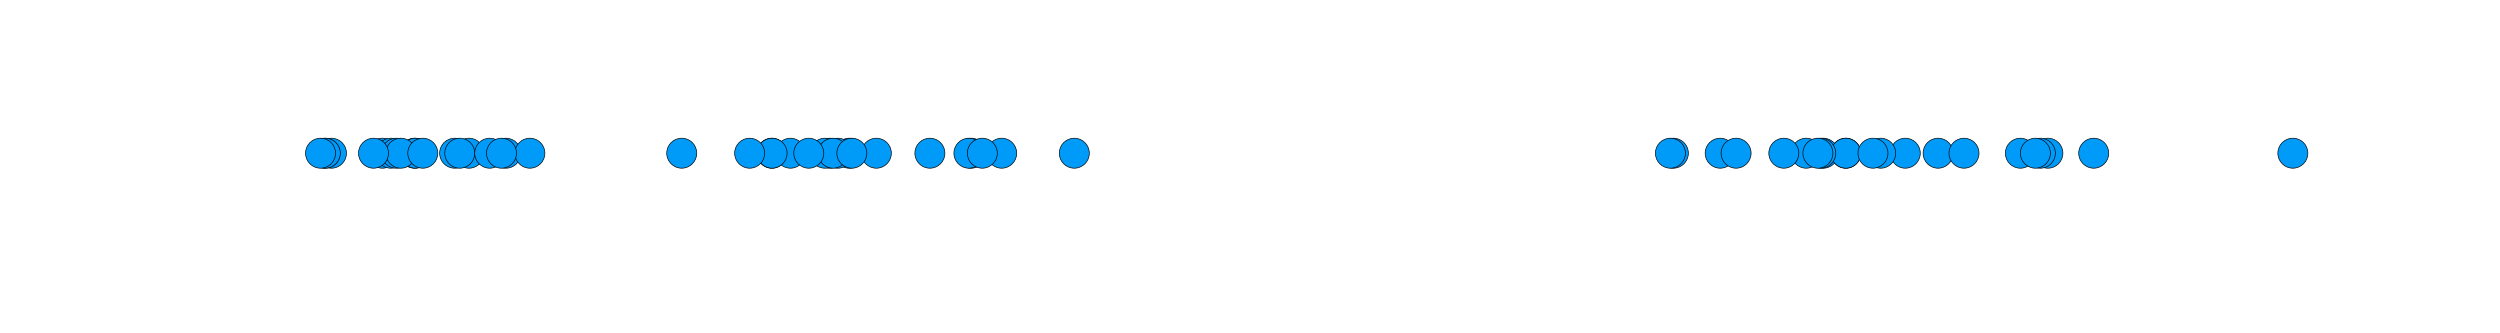 <?xml version="1.0" encoding="utf-8"?>
<svg xmlns="http://www.w3.org/2000/svg" xmlns:xlink="http://www.w3.org/1999/xlink" width="600" height="80" viewBox="0 0 2400 320">
<rect x="0" y="0" width="2400" height="320" fill="#333333" stroke="none"/>
<defs>
  <clipPath id="clip210">
    <rect x="0" y="0" width="2400" height="320"/>
  </clipPath>
</defs>
<path clip-path="url(#clip210)" d="M0 320 L2400 320 L2400 0 L0 0  Z" fill="#ffffff" fill-rule="evenodd" fill-opacity="1"/>
<defs>
  <clipPath id="clip211">
    <rect x="480" y="0" width="1681" height="320"/>
  </clipPath>
</defs>
<path clip-path="url(#clip210)" d="M156.112 246.896 L2352.76 246.896 L2352.76 47.244 L156.112 47.244  Z" fill="#ffffff" fill-rule="evenodd" fill-opacity="1"/>
<defs>
  <clipPath id="clip212">
    <rect x="156" y="47" width="2198" height="201"/>
  </clipPath>
</defs>
<circle clip-path="url(#clip212)" cx="1829.07" cy="147.07" r="14.4" fill="#009af9" fill-rule="evenodd" fill-opacity="1" stroke="#000000" stroke-opacity="1" stroke-width="0.64"/>
<circle clip-path="url(#clip212)" cx="450.232" cy="147.07" r="14.4" fill="#009af9" fill-rule="evenodd" fill-opacity="1" stroke="#000000" stroke-opacity="1" stroke-width="0.64"/>
<circle clip-path="url(#clip212)" cx="436.465" cy="147.07" r="14.4" fill="#009af9" fill-rule="evenodd" fill-opacity="1" stroke="#000000" stroke-opacity="1" stroke-width="0.64"/>
<circle clip-path="url(#clip212)" cx="1772.04" cy="147.07" r="14.4" fill="#009af9" fill-rule="evenodd" fill-opacity="1" stroke="#000000" stroke-opacity="1" stroke-width="0.64"/>
<circle clip-path="url(#clip212)" cx="1733.97" cy="147.07" r="14.4" fill="#009af9" fill-rule="evenodd" fill-opacity="1" stroke="#000000" stroke-opacity="1" stroke-width="0.64"/>
<circle clip-path="url(#clip212)" cx="1965.97" cy="147.07" r="14.4" fill="#009af9" fill-rule="evenodd" fill-opacity="1" stroke="#000000" stroke-opacity="1" stroke-width="0.64"/>
<circle clip-path="url(#clip212)" cx="1958.75" cy="147.07" r="14.4" fill="#009af9" fill-rule="evenodd" fill-opacity="1" stroke="#000000" stroke-opacity="1" stroke-width="0.64"/>
<circle clip-path="url(#clip212)" cx="815.235" cy="147.07" r="14.4" fill="#009af9" fill-rule="evenodd" fill-opacity="1" stroke="#000000" stroke-opacity="1" stroke-width="0.64"/>
<circle clip-path="url(#clip212)" cx="1606.43" cy="147.07" r="14.4" fill="#009af9" fill-rule="evenodd" fill-opacity="1" stroke="#000000" stroke-opacity="1" stroke-width="0.64"/>
<circle clip-path="url(#clip212)" cx="1651.37" cy="147.07" r="14.4" fill="#009af9" fill-rule="evenodd" fill-opacity="1" stroke="#000000" stroke-opacity="1" stroke-width="0.64"/>
<circle clip-path="url(#clip212)" cx="318.194" cy="147.07" r="14.4" fill="#009af9" fill-rule="evenodd" fill-opacity="1" stroke="#000000" stroke-opacity="1" stroke-width="0.64"/>
<circle clip-path="url(#clip212)" cx="961.637" cy="147.07" r="14.4" fill="#009af9" fill-rule="evenodd" fill-opacity="1" stroke="#000000" stroke-opacity="1" stroke-width="0.64"/>
<circle clip-path="url(#clip212)" cx="804.324" cy="147.07" r="14.4" fill="#009af9" fill-rule="evenodd" fill-opacity="1" stroke="#000000" stroke-opacity="1" stroke-width="0.64"/>
<circle clip-path="url(#clip212)" cx="932.332" cy="147.07" r="14.4" fill="#009af9" fill-rule="evenodd" fill-opacity="1" stroke="#000000" stroke-opacity="1" stroke-width="0.64"/>
<circle clip-path="url(#clip212)" cx="1666.65" cy="147.07" r="14.4" fill="#009af9" fill-rule="evenodd" fill-opacity="1" stroke="#000000" stroke-opacity="1" stroke-width="0.64"/>
<circle clip-path="url(#clip212)" cx="2009.97" cy="147.07" r="14.4" fill="#009af9" fill-rule="evenodd" fill-opacity="1" stroke="#000000" stroke-opacity="1" stroke-width="0.64"/>
<circle clip-path="url(#clip212)" cx="1750.33" cy="147.07" r="14.4" fill="#009af9" fill-rule="evenodd" fill-opacity="1" stroke="#000000" stroke-opacity="1" stroke-width="0.64"/>
<circle clip-path="url(#clip212)" cx="441.36" cy="147.07" r="14.4" fill="#009af9" fill-rule="evenodd" fill-opacity="1" stroke="#000000" stroke-opacity="1" stroke-width="0.64"/>
<circle clip-path="url(#clip212)" cx="796.64" cy="147.07" r="14.4" fill="#009af9" fill-rule="evenodd" fill-opacity="1" stroke="#000000" stroke-opacity="1" stroke-width="0.64"/>
<circle clip-path="url(#clip212)" cx="740.943" cy="147.07" r="14.4" fill="#009af9" fill-rule="evenodd" fill-opacity="1" stroke="#000000" stroke-opacity="1" stroke-width="0.64"/>
<circle clip-path="url(#clip212)" cx="841.279" cy="147.07" r="14.4" fill="#009af9" fill-rule="evenodd" fill-opacity="1" stroke="#000000" stroke-opacity="1" stroke-width="0.64"/>
<circle clip-path="url(#clip212)" cx="367.099" cy="147.07" r="14.4" fill="#009af9" fill-rule="evenodd" fill-opacity="1" stroke="#000000" stroke-opacity="1" stroke-width="0.64"/>
<circle clip-path="url(#clip212)" cx="930.162" cy="147.07" r="14.4" fill="#009af9" fill-rule="evenodd" fill-opacity="1" stroke="#000000" stroke-opacity="1" stroke-width="0.64"/>
<circle clip-path="url(#clip212)" cx="791.871" cy="147.07" r="14.4" fill="#009af9" fill-rule="evenodd" fill-opacity="1" stroke="#000000" stroke-opacity="1" stroke-width="0.64"/>
<circle clip-path="url(#clip212)" cx="892.703" cy="147.07" r="14.4" fill="#009af9" fill-rule="evenodd" fill-opacity="1" stroke="#000000" stroke-opacity="1" stroke-width="0.64"/>
<circle clip-path="url(#clip212)" cx="1772" cy="147.07" r="14.4" fill="#009af9" fill-rule="evenodd" fill-opacity="1" stroke="#000000" stroke-opacity="1" stroke-width="0.64"/>
<circle clip-path="url(#clip212)" cx="1939.56" cy="147.07" r="14.4" fill="#009af9" fill-rule="evenodd" fill-opacity="1" stroke="#000000" stroke-opacity="1" stroke-width="0.64"/>
<circle clip-path="url(#clip212)" cx="943.033" cy="147.07" r="14.4" fill="#009af9" fill-rule="evenodd" fill-opacity="1" stroke="#000000" stroke-opacity="1" stroke-width="0.64"/>
<circle clip-path="url(#clip212)" cx="1603.61" cy="147.07" r="14.4" fill="#009af9" fill-rule="evenodd" fill-opacity="1" stroke="#000000" stroke-opacity="1" stroke-width="0.64"/>
<circle clip-path="url(#clip212)" cx="2201.14" cy="147.07" r="14.4" fill="#009af9" fill-rule="evenodd" fill-opacity="1" stroke="#000000" stroke-opacity="1" stroke-width="0.64"/>
<circle clip-path="url(#clip212)" cx="1712.47" cy="147.07" r="14.4" fill="#009af9" fill-rule="evenodd" fill-opacity="1" stroke="#000000" stroke-opacity="1" stroke-width="0.64"/>
<circle clip-path="url(#clip212)" cx="799.723" cy="147.07" r="14.4" fill="#009af9" fill-rule="evenodd" fill-opacity="1" stroke="#000000" stroke-opacity="1" stroke-width="0.64"/>
<circle clip-path="url(#clip212)" cx="758.827" cy="147.07" r="14.4" fill="#009af9" fill-rule="evenodd" fill-opacity="1" stroke="#000000" stroke-opacity="1" stroke-width="0.64"/>
<circle clip-path="url(#clip212)" cx="470.112" cy="147.07" r="14.4" fill="#009af9" fill-rule="evenodd" fill-opacity="1" stroke="#000000" stroke-opacity="1" stroke-width="0.64"/>
<circle clip-path="url(#clip212)" cx="741.213" cy="147.07" r="14.4" fill="#009af9" fill-rule="evenodd" fill-opacity="1" stroke="#000000" stroke-opacity="1" stroke-width="0.64"/>
<circle clip-path="url(#clip212)" cx="397.97" cy="147.07" r="14.4" fill="#009af9" fill-rule="evenodd" fill-opacity="1" stroke="#000000" stroke-opacity="1" stroke-width="0.64"/>
<circle clip-path="url(#clip212)" cx="398.803" cy="147.07" r="14.4" fill="#009af9" fill-rule="evenodd" fill-opacity="1" stroke="#000000" stroke-opacity="1" stroke-width="0.64"/>
<circle clip-path="url(#clip212)" cx="817.774" cy="147.07" r="14.4" fill="#009af9" fill-rule="evenodd" fill-opacity="1" stroke="#000000" stroke-opacity="1" stroke-width="0.64"/>
<circle clip-path="url(#clip212)" cx="375.135" cy="147.07" r="14.4" fill="#009af9" fill-rule="evenodd" fill-opacity="1" stroke="#000000" stroke-opacity="1" stroke-width="0.64"/>
<circle clip-path="url(#clip212)" cx="311.982" cy="147.07" r="14.4" fill="#009af9" fill-rule="evenodd" fill-opacity="1" stroke="#000000" stroke-opacity="1" stroke-width="0.64"/>
<circle clip-path="url(#clip212)" cx="485.689" cy="147.07" r="14.4" fill="#009af9" fill-rule="evenodd" fill-opacity="1" stroke="#000000" stroke-opacity="1" stroke-width="0.64"/>
<circle clip-path="url(#clip212)" cx="380.518" cy="147.07" r="14.4" fill="#009af9" fill-rule="evenodd" fill-opacity="1" stroke="#000000" stroke-opacity="1" stroke-width="0.64"/>
<circle clip-path="url(#clip212)" cx="312.298" cy="147.07" r="14.4" fill="#009af9" fill-rule="evenodd" fill-opacity="1" stroke="#000000" stroke-opacity="1" stroke-width="0.64"/>
<circle clip-path="url(#clip212)" cx="1747.95" cy="147.07" r="14.4" fill="#009af9" fill-rule="evenodd" fill-opacity="1" stroke="#000000" stroke-opacity="1" stroke-width="0.64"/>
<circle clip-path="url(#clip212)" cx="1860.58" cy="147.07" r="14.4" fill="#009af9" fill-rule="evenodd" fill-opacity="1" stroke="#000000" stroke-opacity="1" stroke-width="0.64"/>
<circle clip-path="url(#clip212)" cx="508.684" cy="147.07" r="14.4" fill="#009af9" fill-rule="evenodd" fill-opacity="1" stroke="#000000" stroke-opacity="1" stroke-width="0.64"/>
<circle clip-path="url(#clip212)" cx="384.782" cy="147.07" r="14.4" fill="#009af9" fill-rule="evenodd" fill-opacity="1" stroke="#000000" stroke-opacity="1" stroke-width="0.64"/>
<circle clip-path="url(#clip212)" cx="1885.44" cy="147.07" r="14.4" fill="#009af9" fill-rule="evenodd" fill-opacity="1" stroke="#000000" stroke-opacity="1" stroke-width="0.64"/>
<circle clip-path="url(#clip212)" cx="1805.49" cy="147.07" r="14.4" fill="#009af9" fill-rule="evenodd" fill-opacity="1" stroke="#000000" stroke-opacity="1" stroke-width="0.64"/>
<circle clip-path="url(#clip212)" cx="1798.05" cy="147.07" r="14.4" fill="#009af9" fill-rule="evenodd" fill-opacity="1" stroke="#000000" stroke-opacity="1" stroke-width="0.64"/>
<circle clip-path="url(#clip212)" cx="654.467" cy="147.07" r="14.4" fill="#009af9" fill-rule="evenodd" fill-opacity="1" stroke="#000000" stroke-opacity="1" stroke-width="0.64"/>
<circle clip-path="url(#clip212)" cx="307.731" cy="147.07" r="14.4" fill="#009af9" fill-rule="evenodd" fill-opacity="1" stroke="#000000" stroke-opacity="1" stroke-width="0.64"/>
<circle clip-path="url(#clip212)" cx="1031.34" cy="147.07" r="14.4" fill="#009af9" fill-rule="evenodd" fill-opacity="1" stroke="#000000" stroke-opacity="1" stroke-width="0.64"/>
<circle clip-path="url(#clip212)" cx="776.436" cy="147.07" r="14.4" fill="#009af9" fill-rule="evenodd" fill-opacity="1" stroke="#000000" stroke-opacity="1" stroke-width="0.64"/>
<circle clip-path="url(#clip212)" cx="481.458" cy="147.07" r="14.4" fill="#009af9" fill-rule="evenodd" fill-opacity="1" stroke="#000000" stroke-opacity="1" stroke-width="0.64"/>
<circle clip-path="url(#clip212)" cx="358.588" cy="147.07" r="14.4" fill="#009af9" fill-rule="evenodd" fill-opacity="1" stroke="#000000" stroke-opacity="1" stroke-width="0.64"/>
<circle clip-path="url(#clip212)" cx="1953.98" cy="147.07" r="14.4" fill="#009af9" fill-rule="evenodd" fill-opacity="1" stroke="#000000" stroke-opacity="1" stroke-width="0.64"/>
<circle clip-path="url(#clip212)" cx="719.678" cy="147.07" r="14.4" fill="#009af9" fill-rule="evenodd" fill-opacity="1" stroke="#000000" stroke-opacity="1" stroke-width="0.64"/>
<circle clip-path="url(#clip212)" cx="405.893" cy="147.07" r="14.4" fill="#009af9" fill-rule="evenodd" fill-opacity="1" stroke="#000000" stroke-opacity="1" stroke-width="0.64"/>
<circle clip-path="url(#clip212)" cx="1745.2" cy="147.07" r="14.4" fill="#009af9" fill-rule="evenodd" fill-opacity="1" stroke="#000000" stroke-opacity="1" stroke-width="0.64"/>
</svg>
